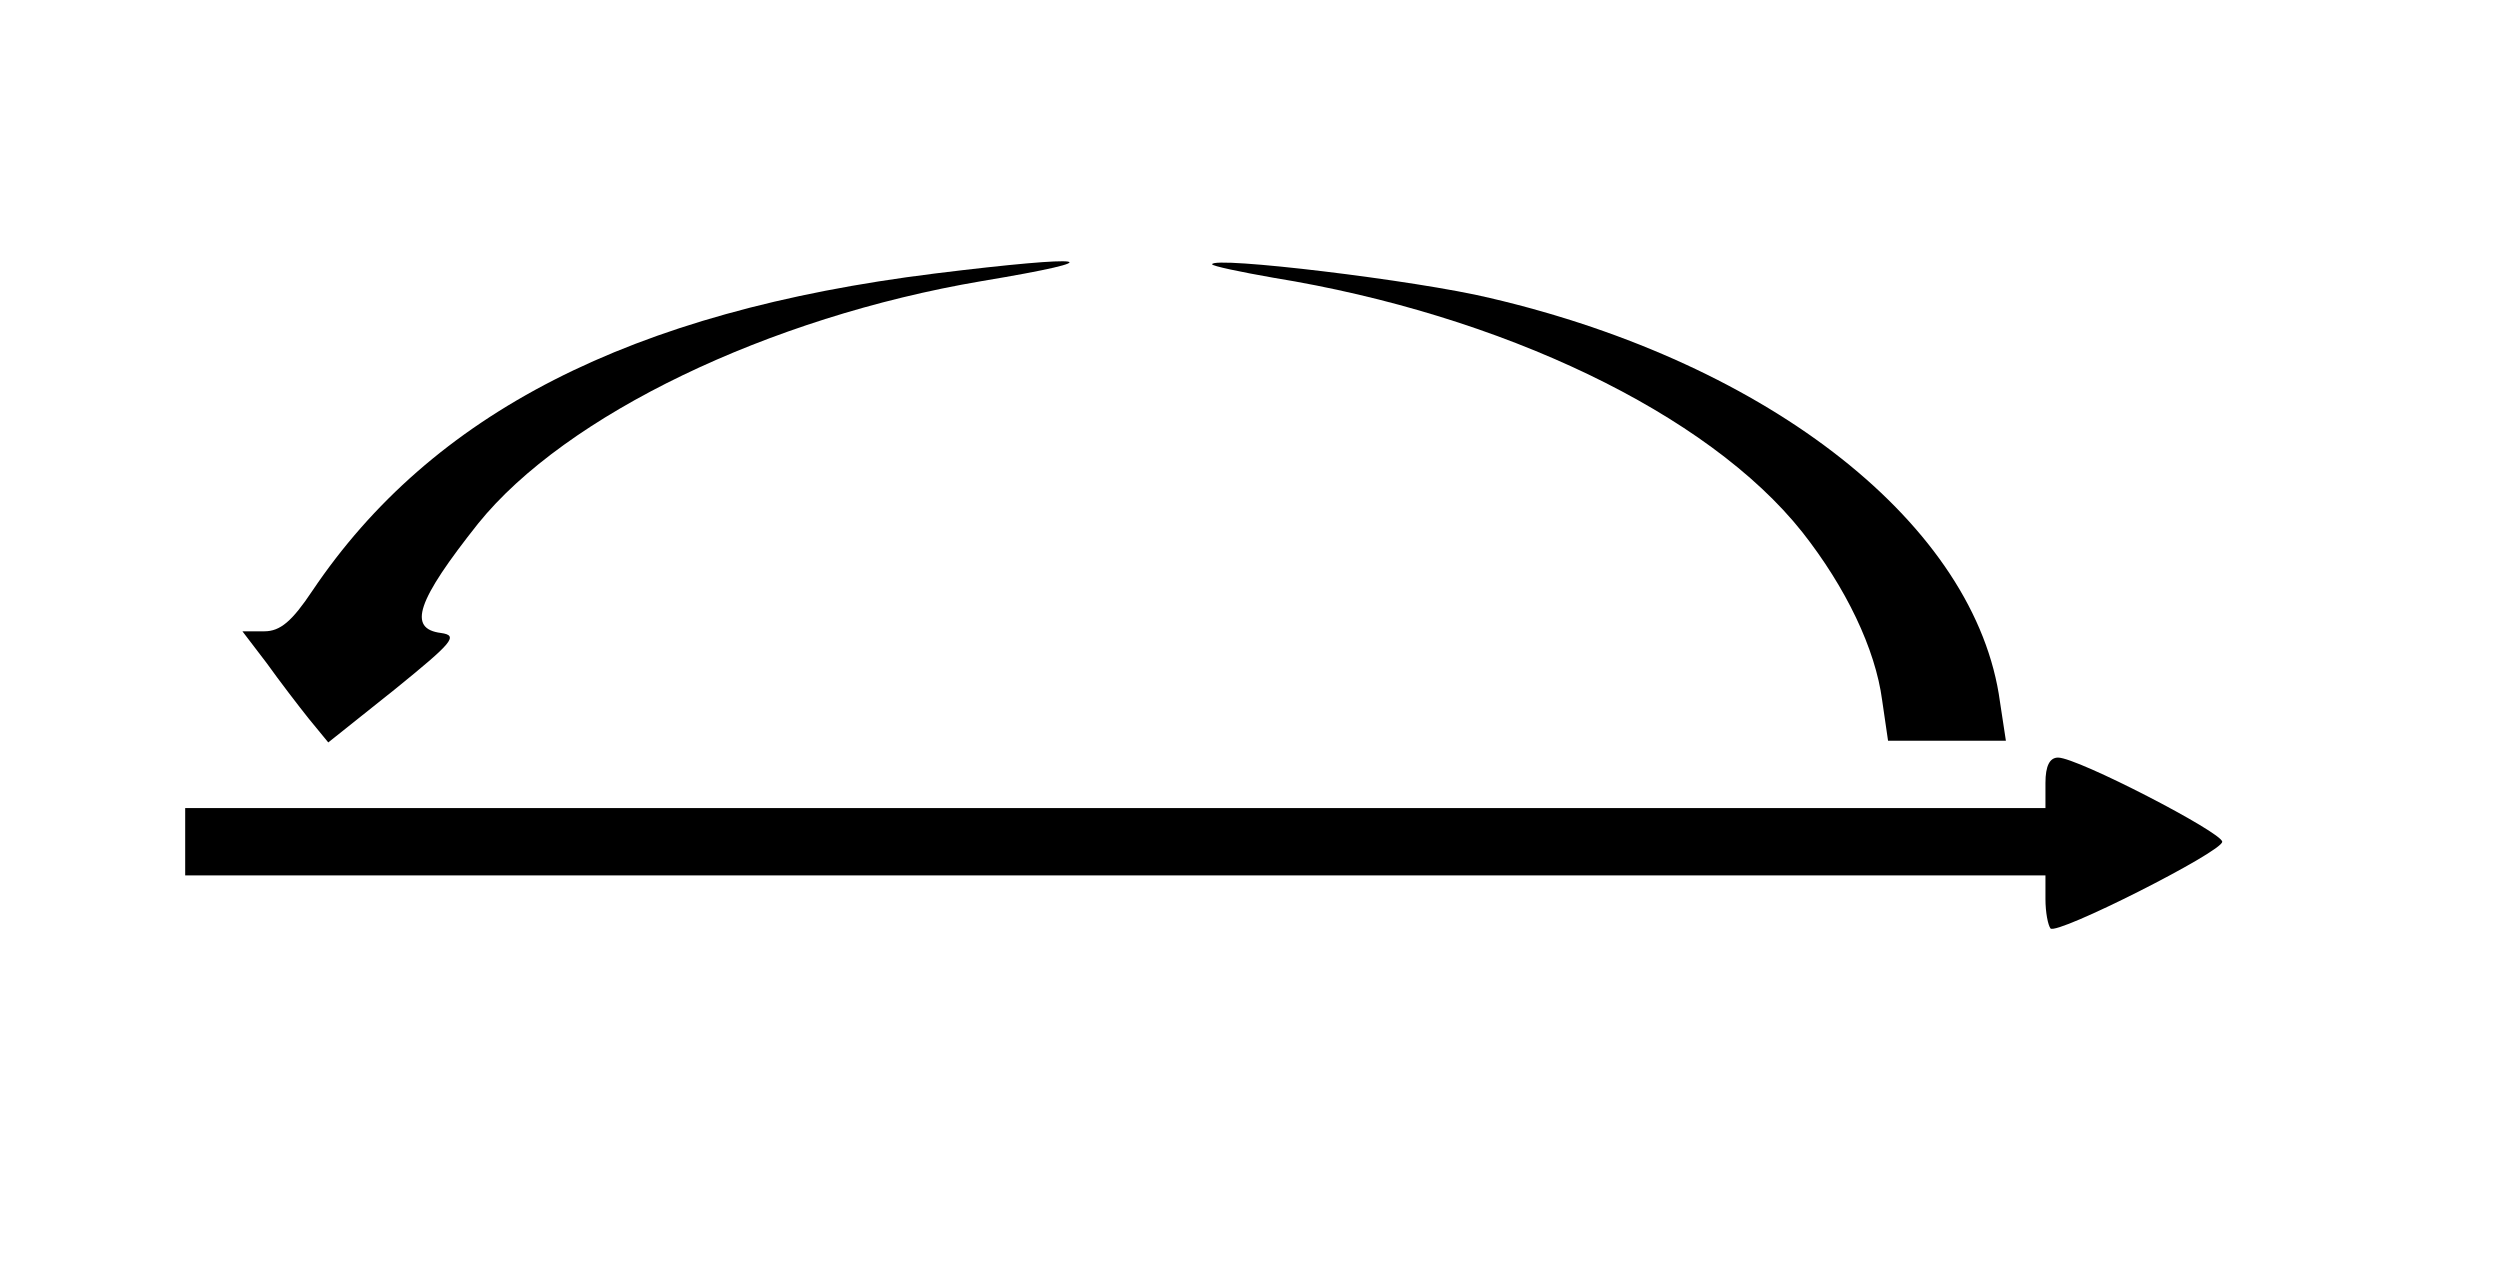 <?xml version="1.0" standalone="no"?>
<!DOCTYPE svg PUBLIC "-//W3C//DTD SVG 20010904//EN"
 "http://www.w3.org/TR/2001/REC-SVG-20010904/DTD/svg10.dtd">
<svg version="1.0" xmlns="http://www.w3.org/2000/svg"
 width="297pt" height="153pt" viewBox="0 0 297 153"
 preserveAspectRatio="xMidYMid meet">
<g transform="translate(0,153) scale(0.1,-0.1)"
fill="#000000" stroke="none">
<path d="M1110 1205 c-361 -45 -597 -166 -739 -377 -24 -36 -38 -48 -57 -48
l-26 0 29 -38 c15 -21 38 -51 50 -66 l23 -28 79 63 c69 56 76 64 55 67 -40 5
-29 38 44 130 104 129 345 245 598 288 162 27 130 32 -56 9z"/>
<path d="M1440 1216 c0 -2 33 -9 73 -16 271 -44 516 -161 628 -302 52 -66 87
-139 95 -200 l7 -48 70 0 70 0 -7 46 c-28 209 -272 402 -606 480 -87 21 -330
50 -330 40z"/>
<path d="M2430 600 l0 -30 -1105 0 -1105 0 0 -40 0 -40 1105 0 1105 0 0 -28
c0 -16 3 -31 6 -35 8 -8 204 91 204 103 0 11 -172 100 -195 100 -10 0 -15 -10
-15 -30z"/>
</g>
</svg>
